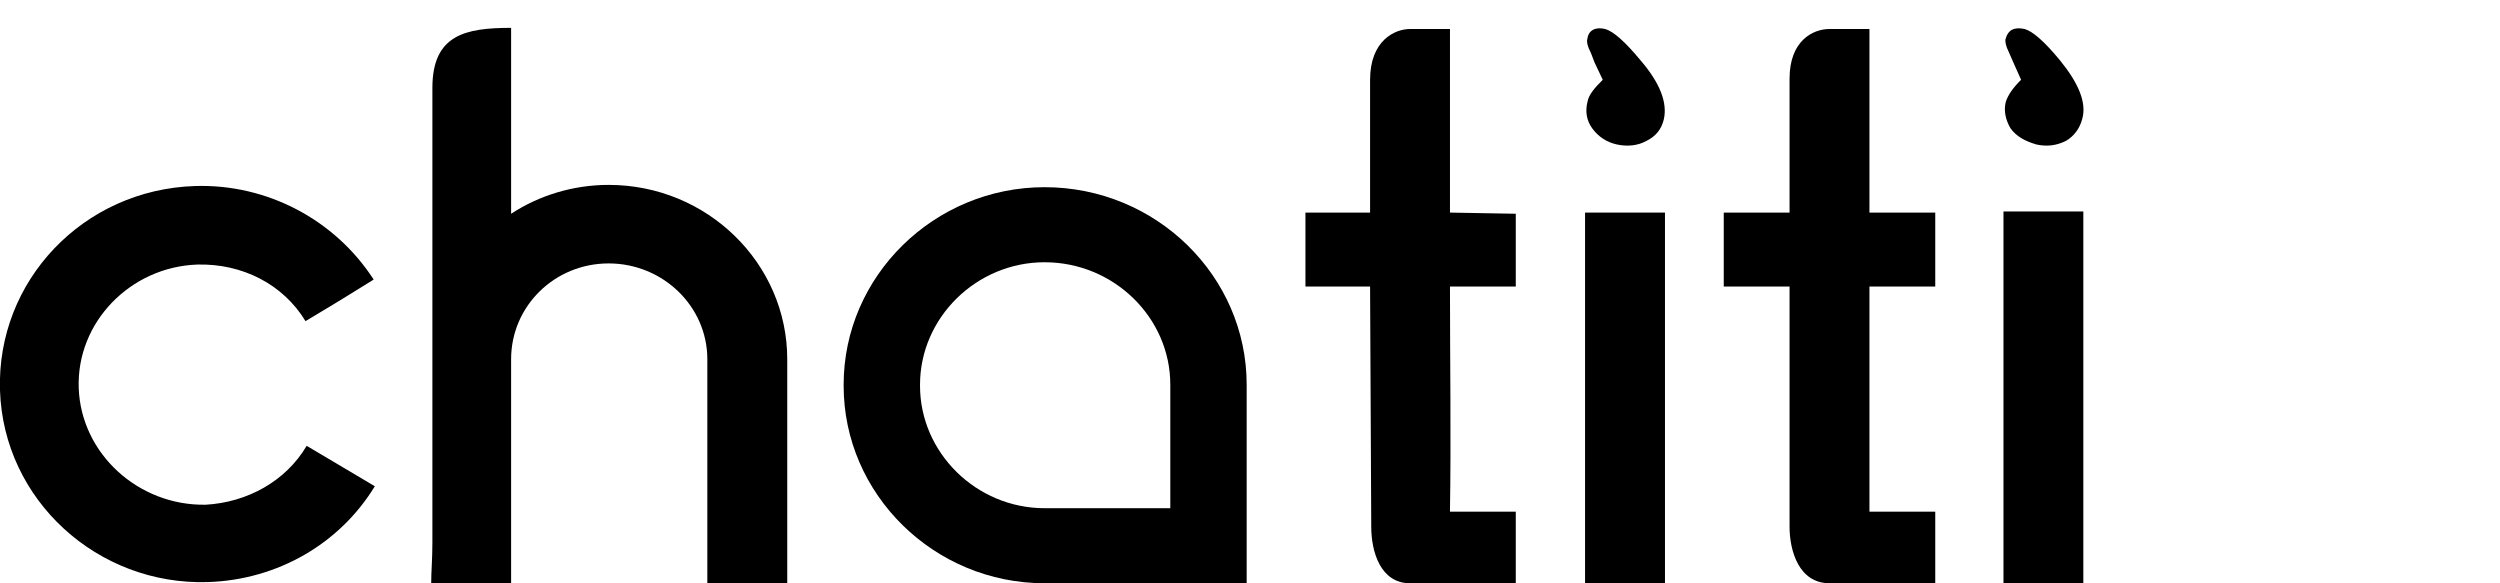 <svg width="90" height="21" viewBox="0 0 90 21" fill="none" xmlns="http://www.w3.org/2000/svg">
<g clip-path="url(#clip0_2367_8402)">
<path d="M54.568 7.695L52.199 7.653V2.333C52.199 2 52.199 1.335 52.199 1.044C51.903 1.044 51.184 1.044 50.761 1.044C50.211 1.044 49.323 1.46 49.323 2.873V7.653H46.996C46.996 9.15 46.996 9.316 46.996 10.314H49.323L49.365 18.96C49.365 19.875 49.703 20.997 50.761 20.997C51.184 20.997 54.272 20.997 54.568 20.997C54.568 20.249 54.568 20.124 54.568 18.42C54.399 18.42 52.453 18.42 52.199 18.42C52.241 15.718 52.199 13.016 52.199 10.314H54.568C54.568 9.607 54.568 9.191 54.568 7.695Z" fill="black"/>
<path d="M21.911 6.656C20.642 6.656 19.415 7.03 18.4 7.696C18.4 5.451 18.4 3.248 18.4 1.003C16.75 1.003 15.566 1.252 15.566 3.165V19.543C15.566 20.125 15.523 20.582 15.523 20.997C16.073 20.997 16.539 20.997 16.962 20.997C17.385 20.997 16.962 20.997 18.4 20.997C18.4 20.997 18.4 20.997 18.4 19.543V12.933C18.4 11.021 19.965 9.483 21.911 9.483C23.857 9.483 25.464 11.021 25.464 12.933V19.543C25.464 19.958 25.464 20.416 25.464 20.997C25.887 20.997 26.479 20.997 26.902 20.997C27.326 20.997 27.875 20.997 28.341 20.997C28.341 20.499 28.341 19.917 28.341 19.543V12.933C28.341 9.483 25.464 6.656 21.911 6.656Z" fill="black"/>
<path d="M7.487 20.955C9.983 20.872 12.225 19.584 13.494 17.505C12.732 17.048 12.436 16.881 11.04 16.05C10.279 17.339 8.883 18.087 7.403 18.17C4.991 18.212 2.919 16.341 2.834 13.972C2.749 11.602 4.695 9.607 7.106 9.524C8.714 9.482 10.194 10.23 10.998 11.561C12.606 10.605 12.902 10.397 13.452 10.064C12.056 7.903 9.602 6.614 7.022 6.697C3.003 6.822 -0.127 10.106 -0 14.055C0.127 18.004 3.511 21.08 7.487 20.955Z" fill="black"/>
<path d="M57.062 7.653H59.939V20.997H57.062V7.653Z" fill="black"/>
<path fill-rule="evenodd" clip-rule="evenodd" d="M42.131 18.295H37.605C35.151 18.295 33.121 16.3 33.121 13.889V13.848C33.121 11.437 35.151 9.441 37.605 9.441C40.1 9.441 42.131 11.437 42.131 13.848V18.295ZM44.88 20.997H37.605C33.628 20.997 30.371 17.797 30.371 13.889V13.848C30.371 9.94 33.628 6.739 37.605 6.739C41.623 6.739 44.88 9.94 44.88 13.848V20.997Z" fill="black"/>
<path d="M57.7 2.873C57.404 3.164 57.193 3.413 57.15 3.663C57.066 3.995 57.108 4.328 57.319 4.619C57.531 4.91 57.827 5.118 58.208 5.201C58.589 5.284 58.969 5.242 59.265 5.076C59.604 4.91 59.815 4.66 59.9 4.286C60.027 3.704 59.773 2.998 59.054 2.166C58.504 1.501 58.081 1.127 57.785 1.044C57.446 0.961 57.193 1.085 57.15 1.376C57.108 1.501 57.15 1.667 57.277 1.917L57.404 2.249L57.7 2.873Z" fill="black"/>
<path d="M69.669 7.653H67.3V2.333C67.3 2 67.3 1.335 67.3 1.044C66.962 1.044 66.243 1.044 65.862 1.044C65.27 1.044 64.424 1.46 64.424 2.831V7.653H62.055C62.055 9.15 62.055 9.316 62.055 10.314H64.424V18.96C64.424 19.833 64.762 20.997 65.862 20.997C66.243 20.997 69.373 20.997 69.669 20.997C69.669 20.249 69.669 20.124 69.669 18.42C69.457 18.42 67.554 18.42 67.3 18.42C67.3 15.718 67.3 13.016 67.3 10.314H69.669C69.669 9.607 69.669 9.191 69.669 7.653Z" fill="black"/>
<path d="M72.125 7.612H75.001V20.997H72.125V7.612Z" fill="black"/>
<path d="M72.759 2.873C72.463 3.164 72.294 3.413 72.209 3.663C72.124 3.995 72.209 4.328 72.378 4.619C72.59 4.91 72.886 5.076 73.309 5.201C73.689 5.284 74.028 5.242 74.366 5.076C74.662 4.91 74.874 4.619 74.959 4.286C75.128 3.704 74.832 2.998 74.155 2.166C73.605 1.501 73.182 1.127 72.886 1.044C72.505 0.961 72.294 1.085 72.209 1.376C72.167 1.46 72.209 1.667 72.336 1.917L72.463 2.208L72.759 2.873Z" fill="black"/>
</g>
<defs>
<clipPath id="clip0_2367_8402">
<rect width="75" height="20" fill="white" transform="translate(0 1)"/>
</clipPath>
</defs>
</svg>
